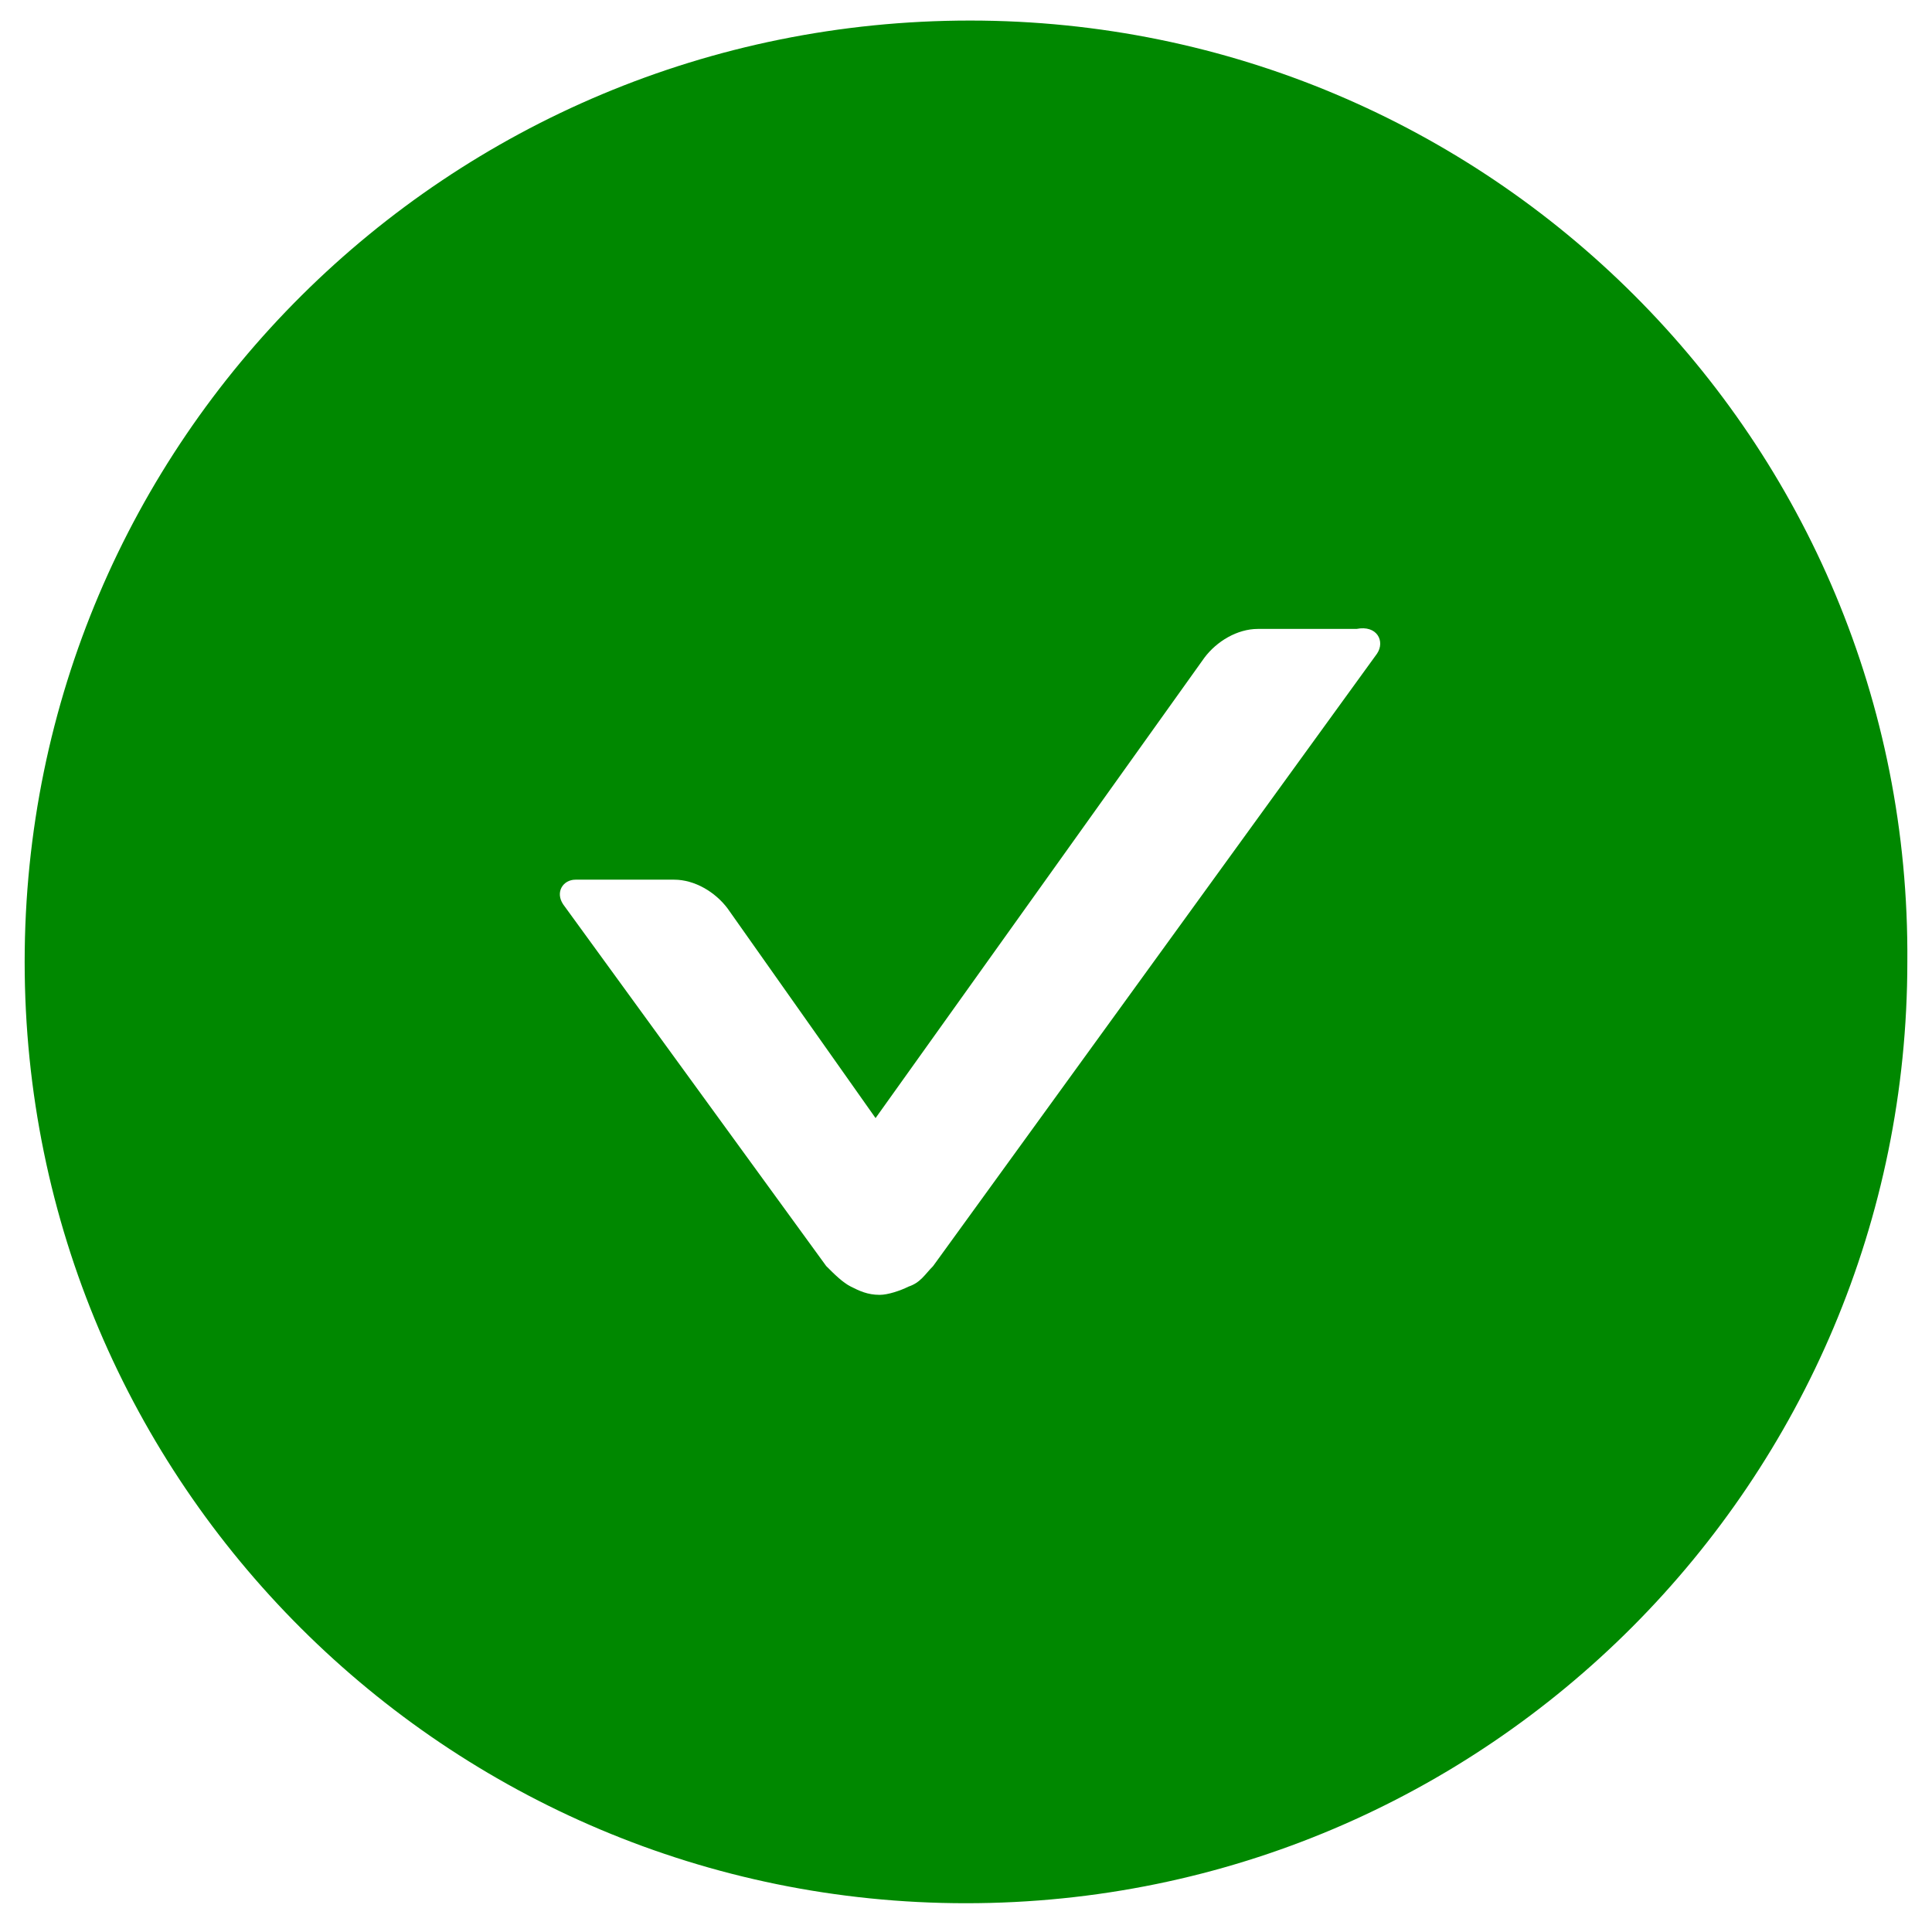 <?xml version="1.0" encoding="utf-8"?>
<!-- Generator: Adobe Illustrator 26.2.1, SVG Export Plug-In . SVG Version: 6.00 Build 0)  -->
<svg version="1.1" id="Layer_1" xmlns="http://www.w3.org/2000/svg" xmlns:xlink="http://www.w3.org/1999/xlink" x="0px" y="0px"
	 viewBox="0 0 47 47" style="enable-background:new 0 0 47 47;" xml:space="preserve">
<style type="text/css">
	.st0{fill:#008800;}
</style>
<path class="st0" d="M23.6,0.5C10.9,0.5,0.6,10.7,0.6,23.4c0,12.7,10.3,22.9,22.9,22.9c12.7,0,22.9-10.3,22.9-22.9
	C46.5,10.7,36.2,0.5,23.6,0.5z M33.5,15.9L22.7,30.8c-0.2,0.2-0.3,0.4-0.6,0.5c-0.2,0.1-0.5,0.2-0.7,0.2c-0.3,0-0.5-0.1-0.7-0.2
	c-0.2-0.1-0.4-0.3-0.6-0.5L13.7,22c-0.2-0.3,0-0.6,0.3-0.6h2.4c0.5,0,1,0.3,1.3,0.7l3.6,5.1l8-11.2c0.3-0.4,0.8-0.7,1.3-0.7h2.4
	C33.5,15.2,33.7,15.6,33.5,15.9L33.5,15.9z"/>
</svg>
